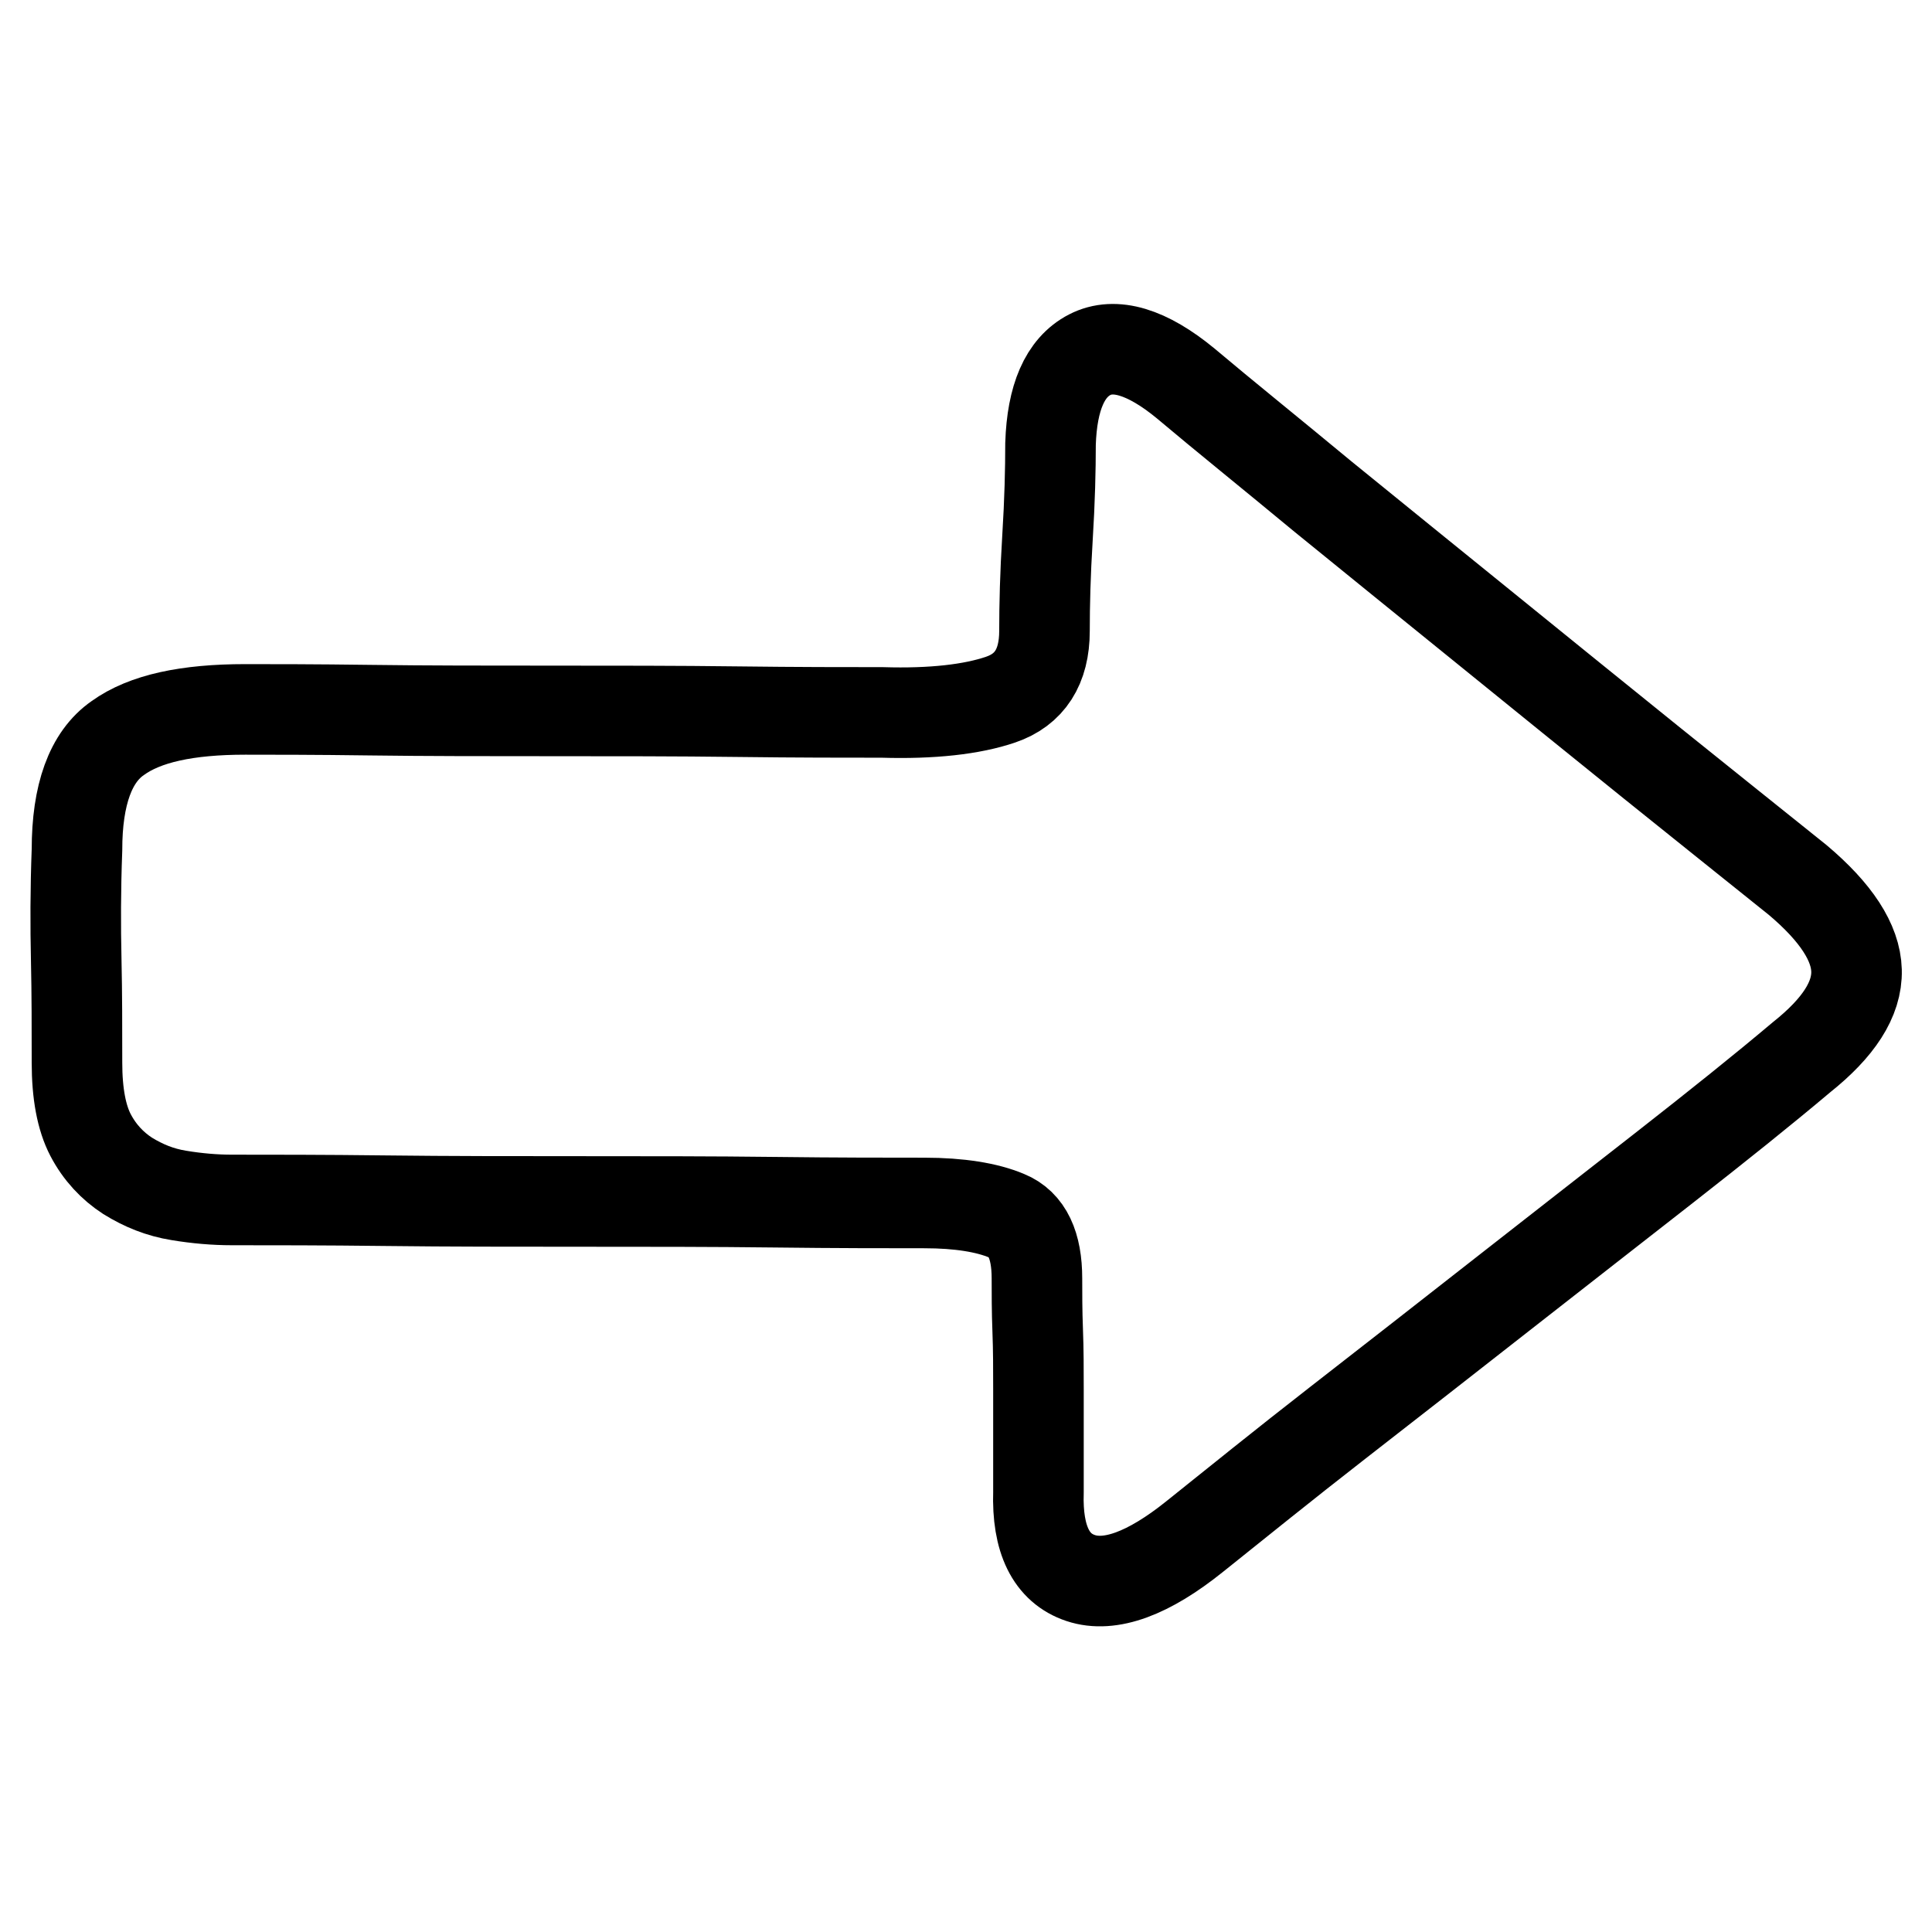 <?xml version="1.0" encoding="utf-8"?>
<!-- Svg Vector Icons : http://www.onlinewebfonts.com/icon -->
<!DOCTYPE svg PUBLIC "-//W3C//DTD SVG 1.1//EN" "http://www.w3.org/Graphics/SVG/1.1/DTD/svg11.dtd">
<svg version="1.1" xmlns="http://www.w3.org/2000/svg" xmlns:xlink="http://www.w3.org/1999/xlink" x="0px" y="0px" viewBox="0 0 256 256" enable-background="new 0 0 256 256" xml:space="preserve">
<g><g><path stroke-width="12" fill-opacity="0" stroke="#000000"  d="M10.2,112.6c0-7.3,1.8-12.3,5.4-14.8c3.6-2.6,9.2-3.8,16.9-3.8c3.6,0,9.1,0,16.6,0.1c7.5,0.1,15.5,0.1,23.9,0.1c8.5,0,16.7,0,24.7,0.1c8,0.1,14.4,0.1,19.2,0.1c6.6,0.2,11.9-0.4,15.7-1.7c3.8-1.3,5.8-4.3,5.8-9.1c0-3.4,0.1-7.6,0.4-12.4s0.4-9,0.4-12.4c0.2-6.1,1.9-10.1,5.2-11.8c3.3-1.7,7.6-0.4,12.7,3.8c5.1,4.3,11.2,9.2,18.2,15c7,5.7,14.3,11.6,21.7,17.6s14.8,12,22,17.8c7.2,5.8,13.6,10.9,19.2,15.4c5.1,4.3,7.7,8.3,7.8,12c0.1,3.8-2.4,7.6-7.3,11.5c-5.1,4.3-11.1,9.1-18,14.5c-6.9,5.4-14.1,11-21.5,16.8c-7.4,5.8-14.7,11.5-21.9,17.1c-7.2,5.6-13.5,10.7-19,15.1c-6.1,4.9-11.2,6.8-15.1,5.5c-3.9-1.3-5.8-5.1-5.6-11.4V184c0-2.6,0-5.1-0.1-7.7c-0.1-2.6-0.1-4.9-0.1-6.9c0-4.4-1.3-7.2-4-8.3c-2.6-1.1-6.3-1.7-10.9-1.7c-4.9,0-11.6,0-19.8-0.1c-8.3-0.1-16.9-0.1-25.7-0.1s-17.5,0-25.8-0.1c-8.4-0.1-15.2-0.1-20.5-0.1c-2.2,0-4.6-0.2-7-0.6c-2.5-0.4-4.7-1.3-6.8-2.6c-2-1.3-3.7-3.1-4.9-5.4c-1.2-2.3-1.8-5.5-1.8-9.6c0-4.6,0-9.1-0.1-13.6C10,122.7,10,117.9,10.2,112.6L10.2,112.6z"/></g></g>
</svg>